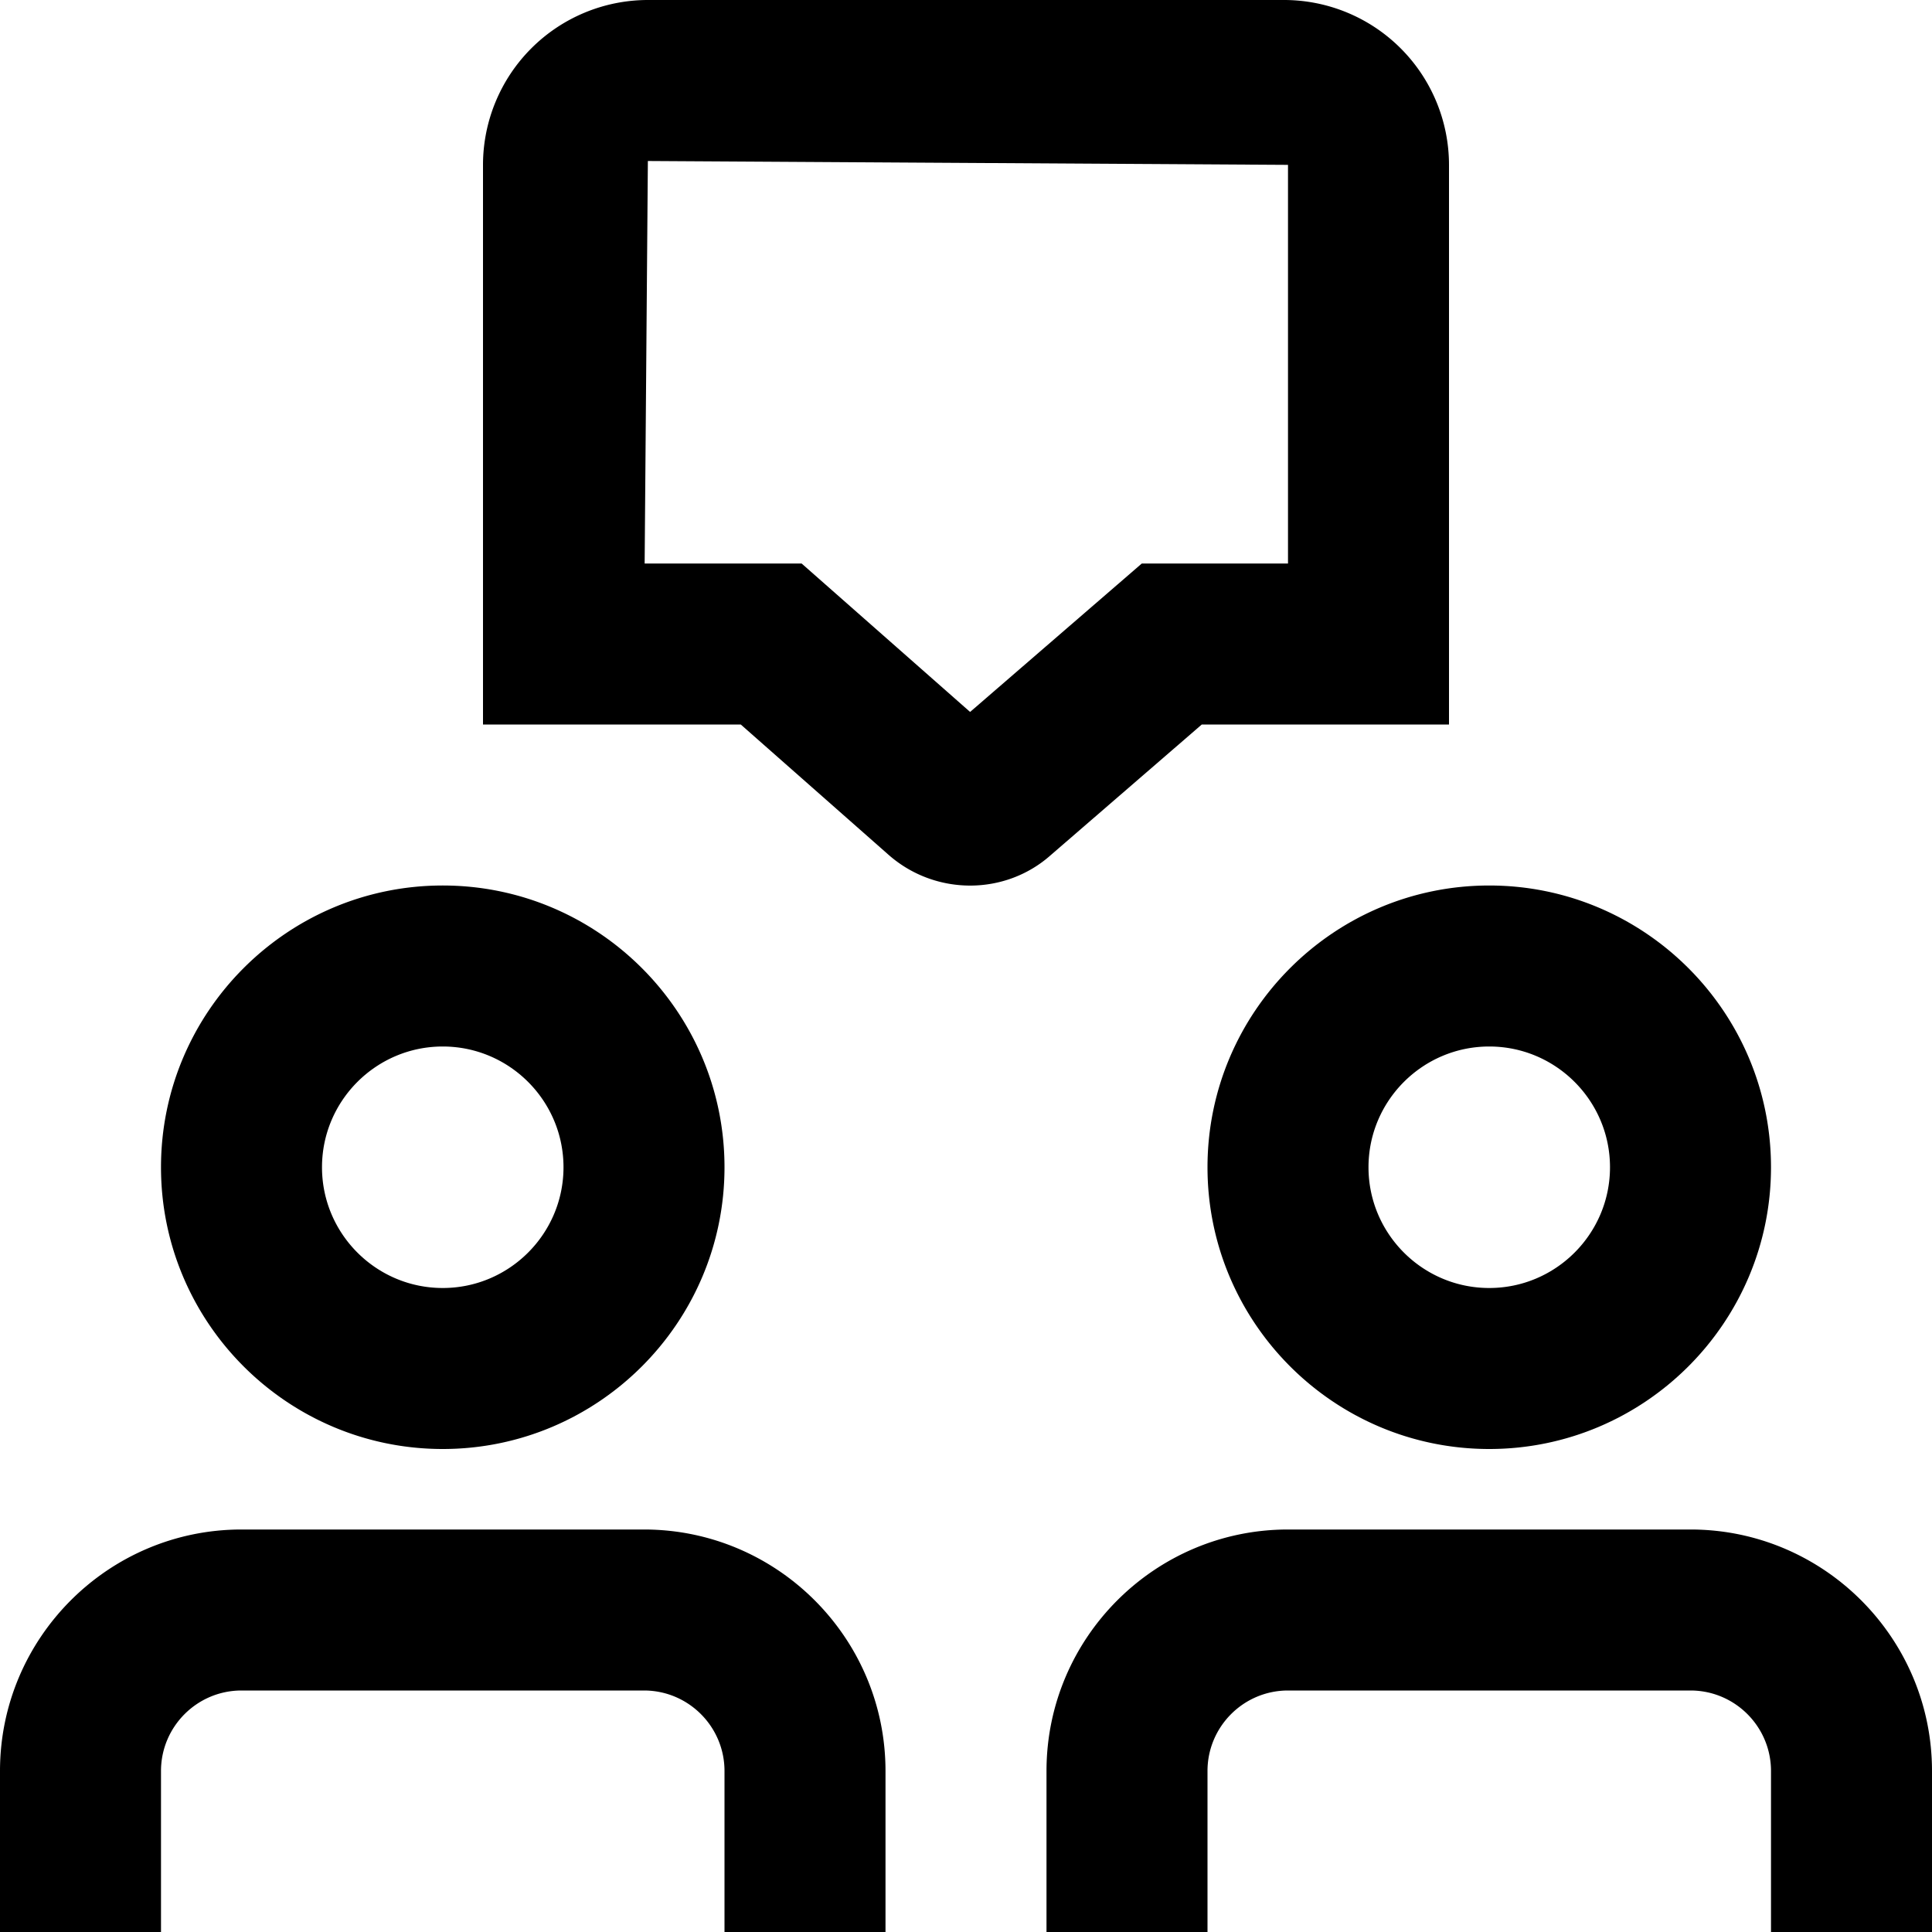 <svg xmlns="http://www.w3.org/2000/svg" version="1.1" xmlns:xlink="http://www.w3.org/1999/xlink" width="512" height="512" x="0" y="0" viewBox="0 0 24 24" style="enable-background:new 0 0 512 512" xml:space="preserve" class=""><g><path d="M14.928 9H18V2.048A2.05 2.05 0 0 0 15.952 0H8.048A2.05 2.05 0 0 0 6 2.048V9h3.202l1.834 1.617c.29.256.653.384 1.016.384.358 0 .716-.126.998-.376l1.878-1.624Zm-2.877-.156L9.958 7h-1.95l.04-5L16 2.048V7h-1.816l-2.133 1.844ZM11 22v2H9v-2c0-.551-.448-1-1-1H3c-.552 0-1 .449-1 1v2H0v-2c0-1.654 1.346-3 3-3h5c1.654 0 3 1.346 3 3Zm13 0v2h-2v-2c0-.551-.448-1-1-1h-5c-.552 0-1 .449-1 1v2h-2v-2c0-1.654 1.346-3 3-3h5c1.654 0 3 1.346 3 3ZM5.5 18C7.43 18 9 16.43 9 14.5S7.43 11 5.5 11 2 12.57 2 14.5 3.57 18 5.5 18Zm0-5c.827 0 1.5.673 1.5 1.5S6.327 16 5.5 16 4 15.327 4 14.5 4.673 13 5.5 13Zm9.5 1.5c0 1.93 1.57 3.5 3.5 3.5s3.5-1.57 3.5-3.5-1.57-3.5-3.5-3.5-3.5 1.57-3.5 3.5Zm3.5-1.5c.827 0 1.5.673 1.5 1.5s-.673 1.5-1.5 1.5-1.5-.673-1.5-1.5.673-1.5 1.5-1.5Z" fill="#000000" opacity="1" data-original="#000000" class=""></path></g></svg>